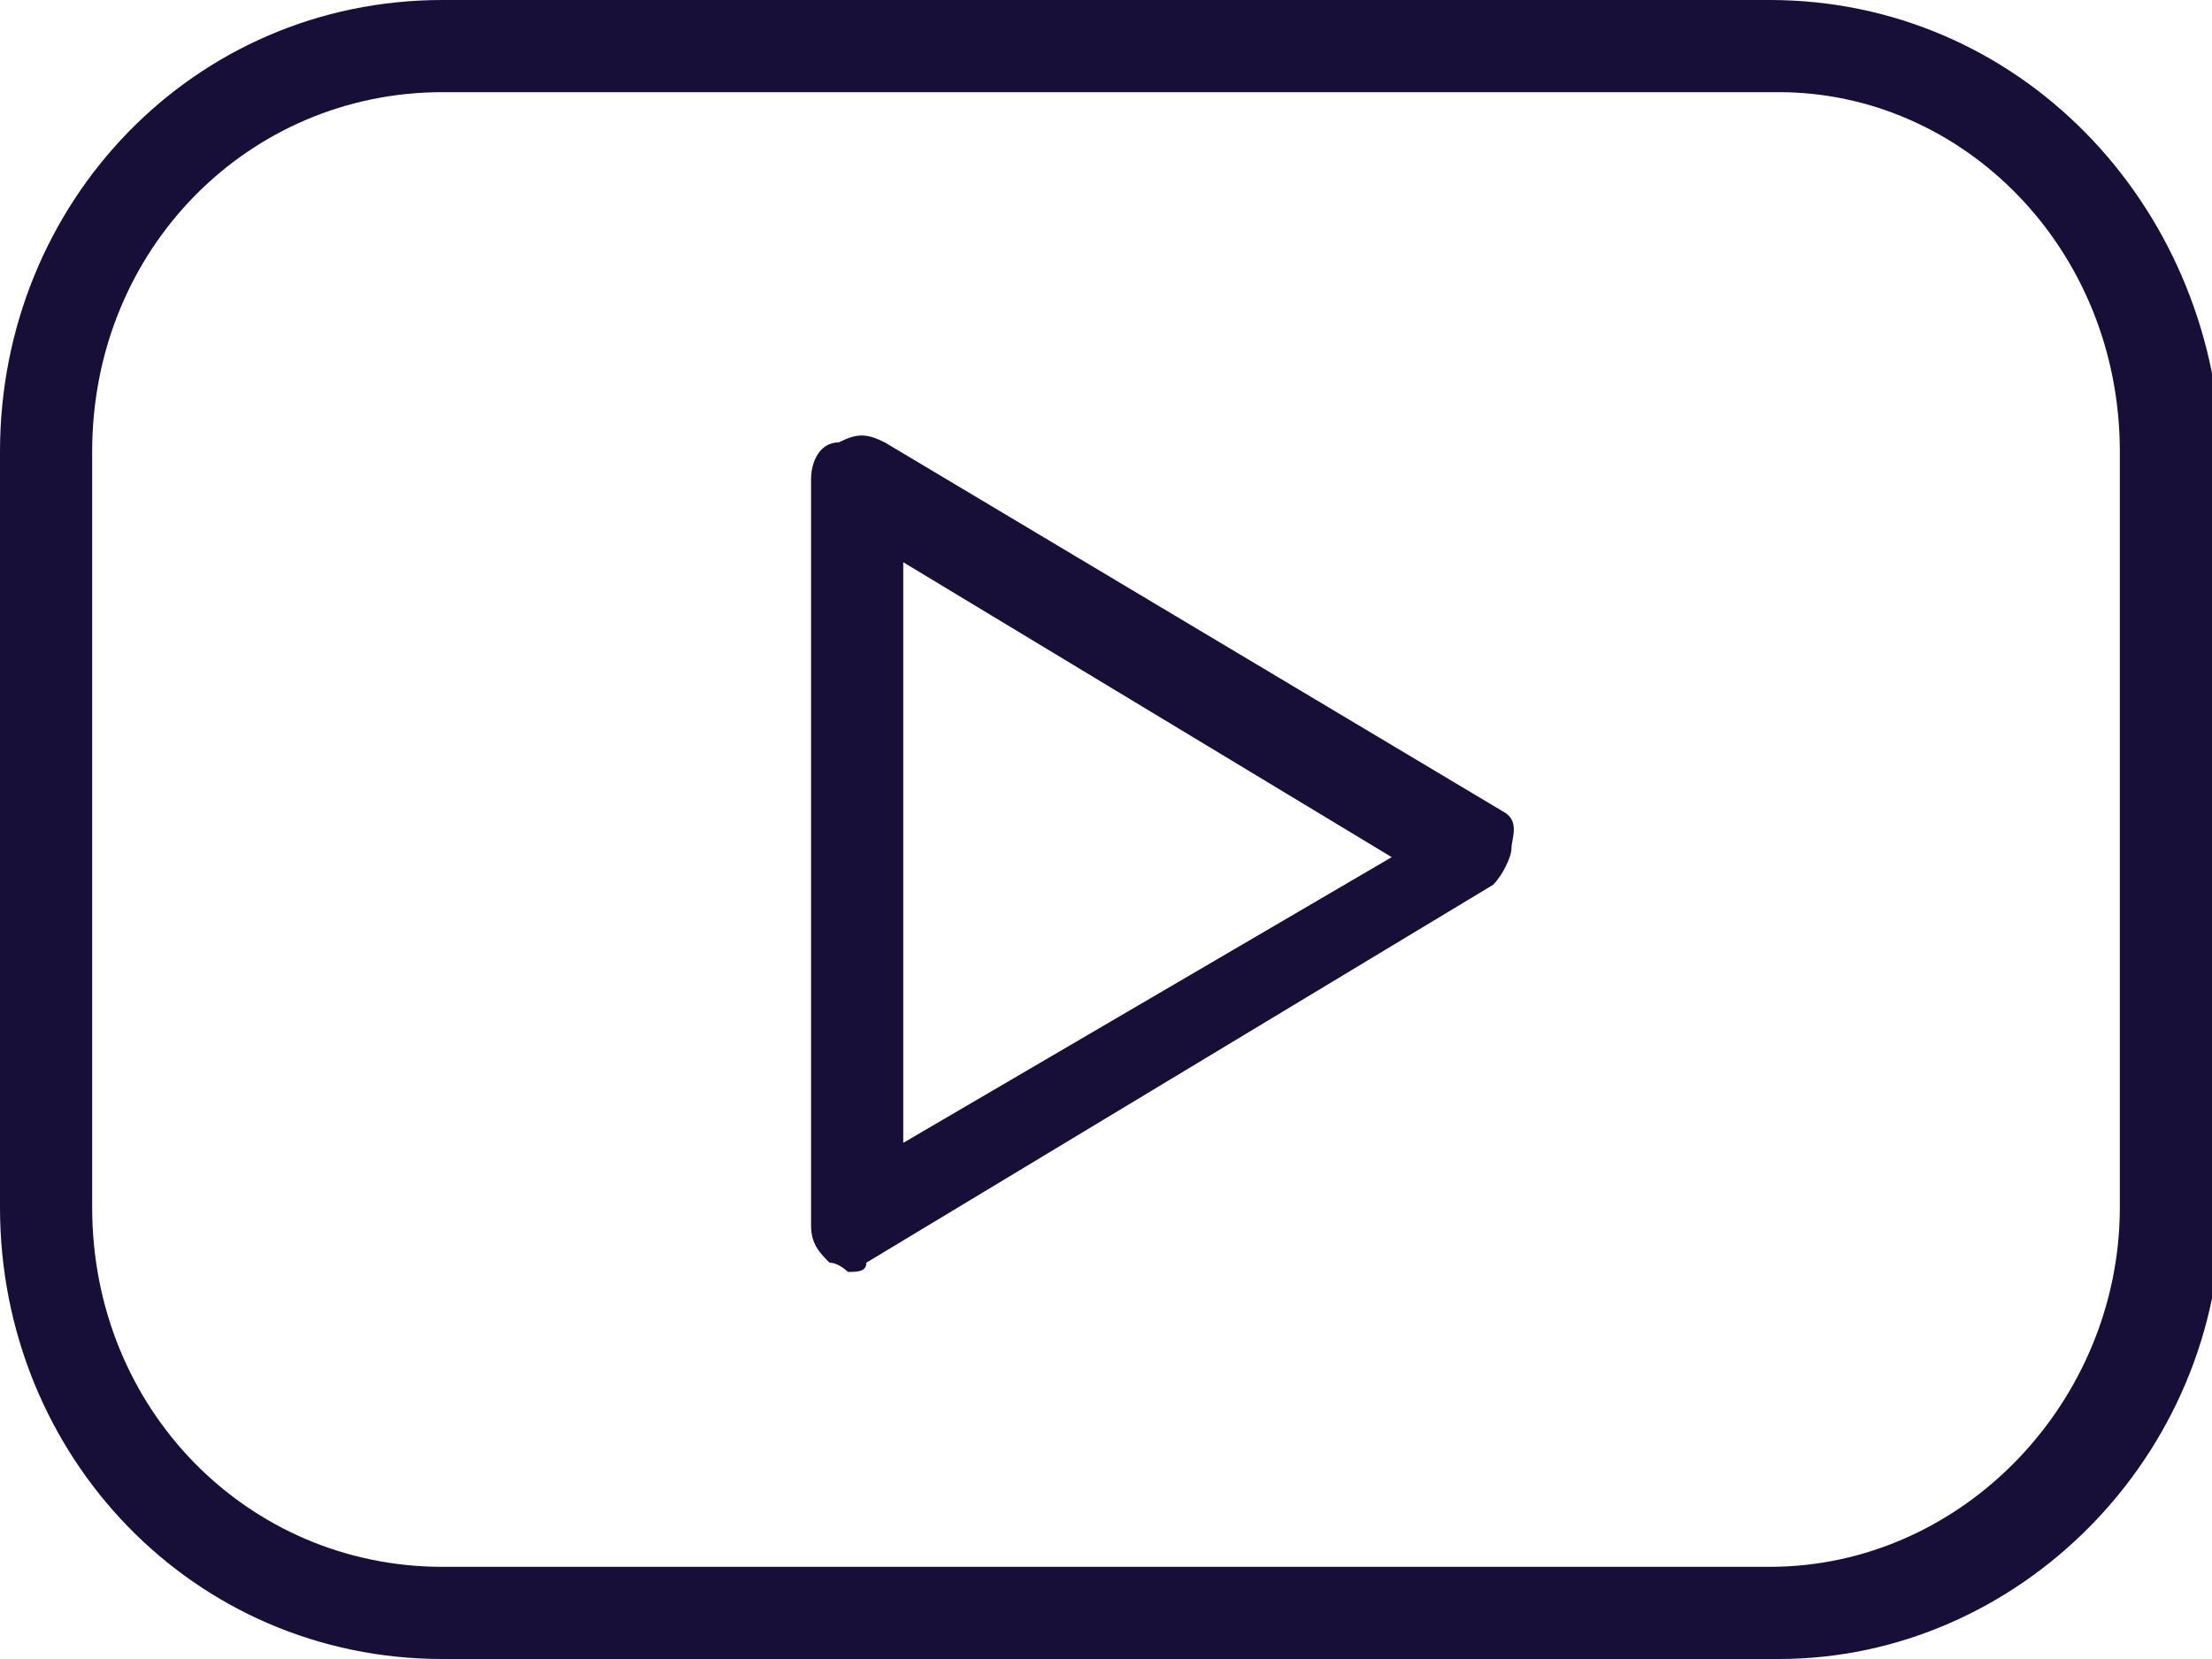 <svg xmlns="http://www.w3.org/2000/svg" viewBox="0 0 24 18" style="enable-background:new 0 0 24 18" xml:space="preserve"><path style="fill:#170f38" d="M19.2 0H4.8C2.1 0 0 2.2 0 4.9v8.2C0 15.8 2.1 18 4.8 18h14.5c2.6 0 4.8-2.2 4.8-4.9V4.9C24 2.2 21.9 0 19.2 0zM23 13.1c0 2.1-1.7 3.9-3.8 3.9H4.8C2.7 17 1 15.3 1 13.1V4.9C1 2.7 2.7 1 4.8 1h14.5c2 0 3.7 1.7 3.7 3.9v8.2z"/><path style="fill:#170f38" d="m16.3 8.8-6.7-4c-.2-.1-.3-.1-.5 0-.2 0-.3.2-.3.4v8.1c0 .2.1.3.2.4.1 0 .2.1.2.1.1 0 .2 0 .2-.1l6.8-4.1c.1-.1.2-.3.2-.4s.1-.3-.1-.4zm-6.5 3.6V6.1l5.3 3.2-5.3 3.1z"/></svg>